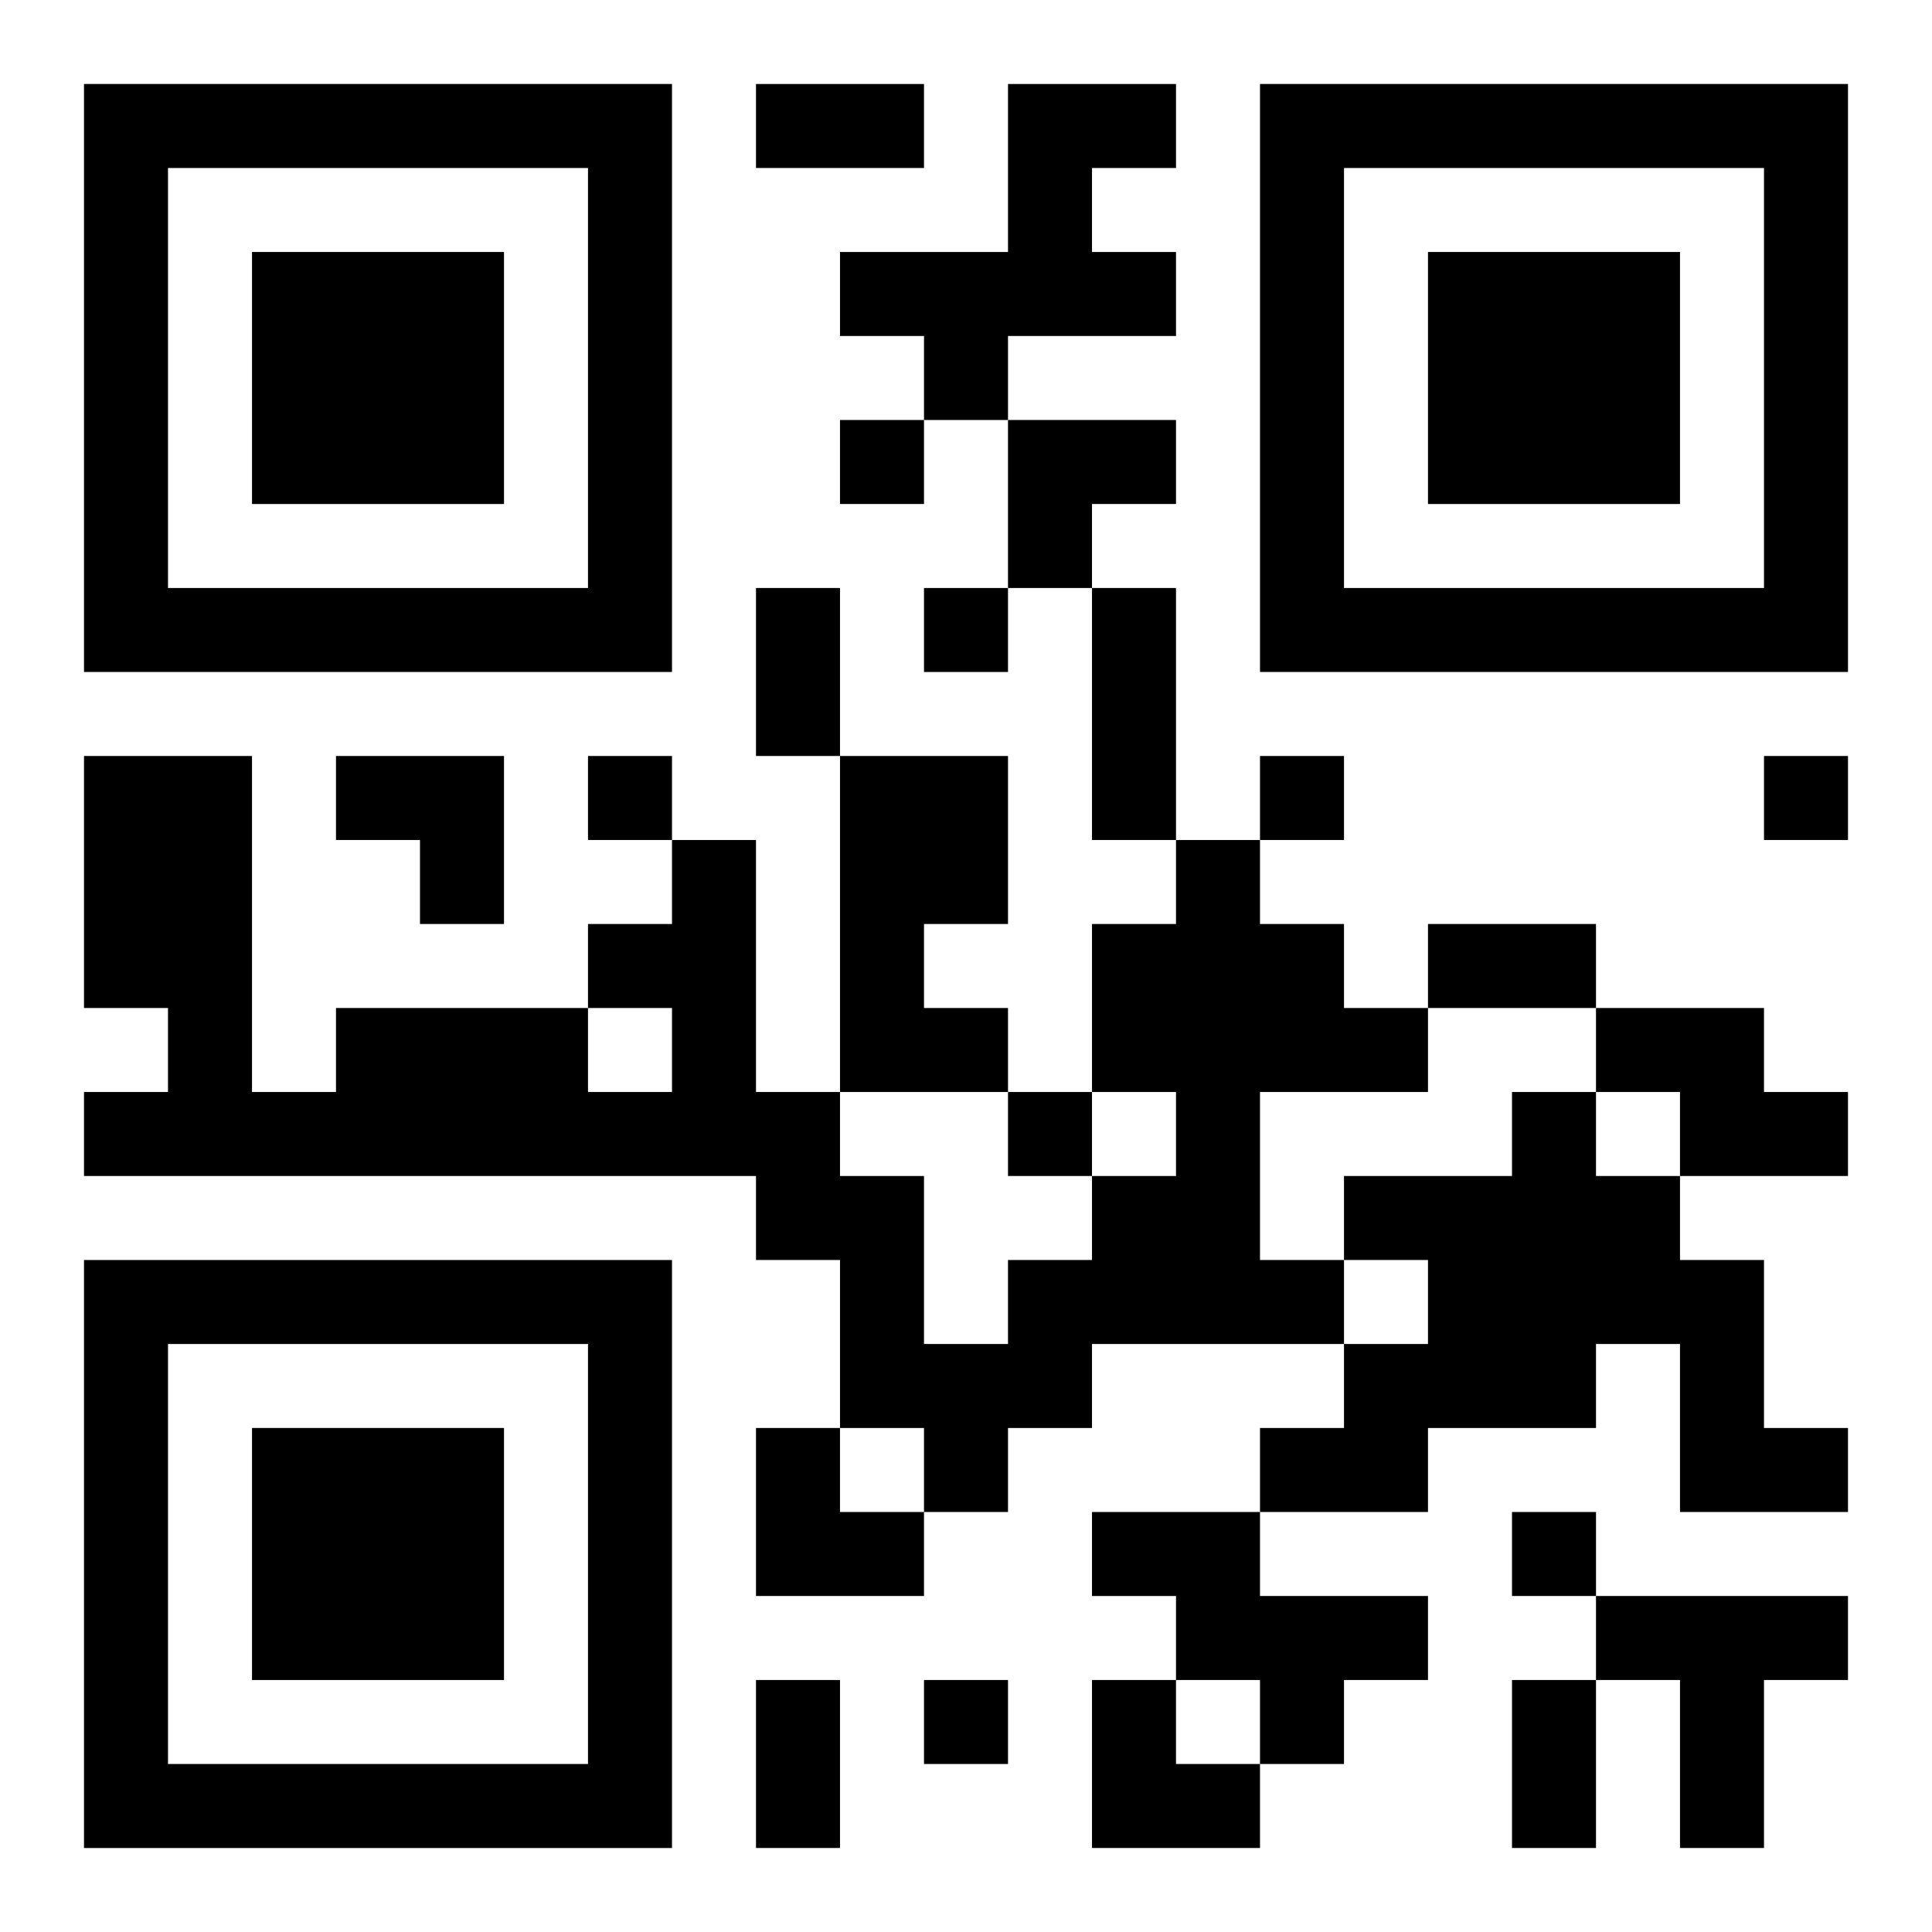 <?xml version="1.0" encoding="UTF-8"?>
<svg width="250" height="250" baseProfile="full" version="1.1" viewBox="-1 -1 23 23" xmlns="http://www.w3.org/2000/svg" xmlns:xlink="http://www.w3.org/1999/xlink"><symbol id="a"><path d="m0 7v7h7v-7h-7zm1 1h5v5h-5v-5zm1 1v3h3v-3h-3z"/></symbol><use y="-7" xlink:href="#a"/><use y="7" xlink:href="#a"/><use x="14" y="-7" xlink:href="#a"/><path d="m11 0h2v1h-1v1h1v1h-2v1h-1v-1h-1v-1h2v-2m-2 8h2v2h-1v1h1v1h-2v-4m4 1h1v1h1v1h1v1h-2v2h1v1h-3v1h-1v1h-1v-1h-1v-2h-1v-1h-8v-1h1v-1h-1v-3h2v4h1v-1h3v1h1v-1h-1v-1h1v-1h1v3h1v1h1v2h1v-1h1v-1h1v-1h-1v-2h1v-1m5 2h2v1h1v1h-2v-1h-1v-1m-1 1h1v1h1v1h1v2h1v1h-2v-2h-1v1h-2v1h-2v-1h1v-1h1v-1h-1v-1h2v-1m-5 5h2v1h2v1h-1v1h-1v-1h-1v-1h-1v-1m6 1h3v1h-1v2h-1v-2h-1v-1m-9-14v1h1v-1h-1m1 2v1h1v-1h-1m-4 2v1h1v-1h-1m8 0v1h1v-1h-1m6 0v1h1v-1h-1m-9 4v1h1v-1h-1m6 5v1h1v-1h-1m-7 2v1h1v-1h-1m-2-19h2v1h-2v-1m0 6h1v2h-1v-2m4 0h1v3h-1v-3m4 4h2v1h-2v-1m-8 9h1v2h-1v-2m9 0h1v2h-1v-2m-6-15h2v1h-1v1h-1zm-8 4h2v2h-1v-1h-1zm5 8h1v1h1v1h-2zm4 3h1v1h1v1h-2z"/></svg>
